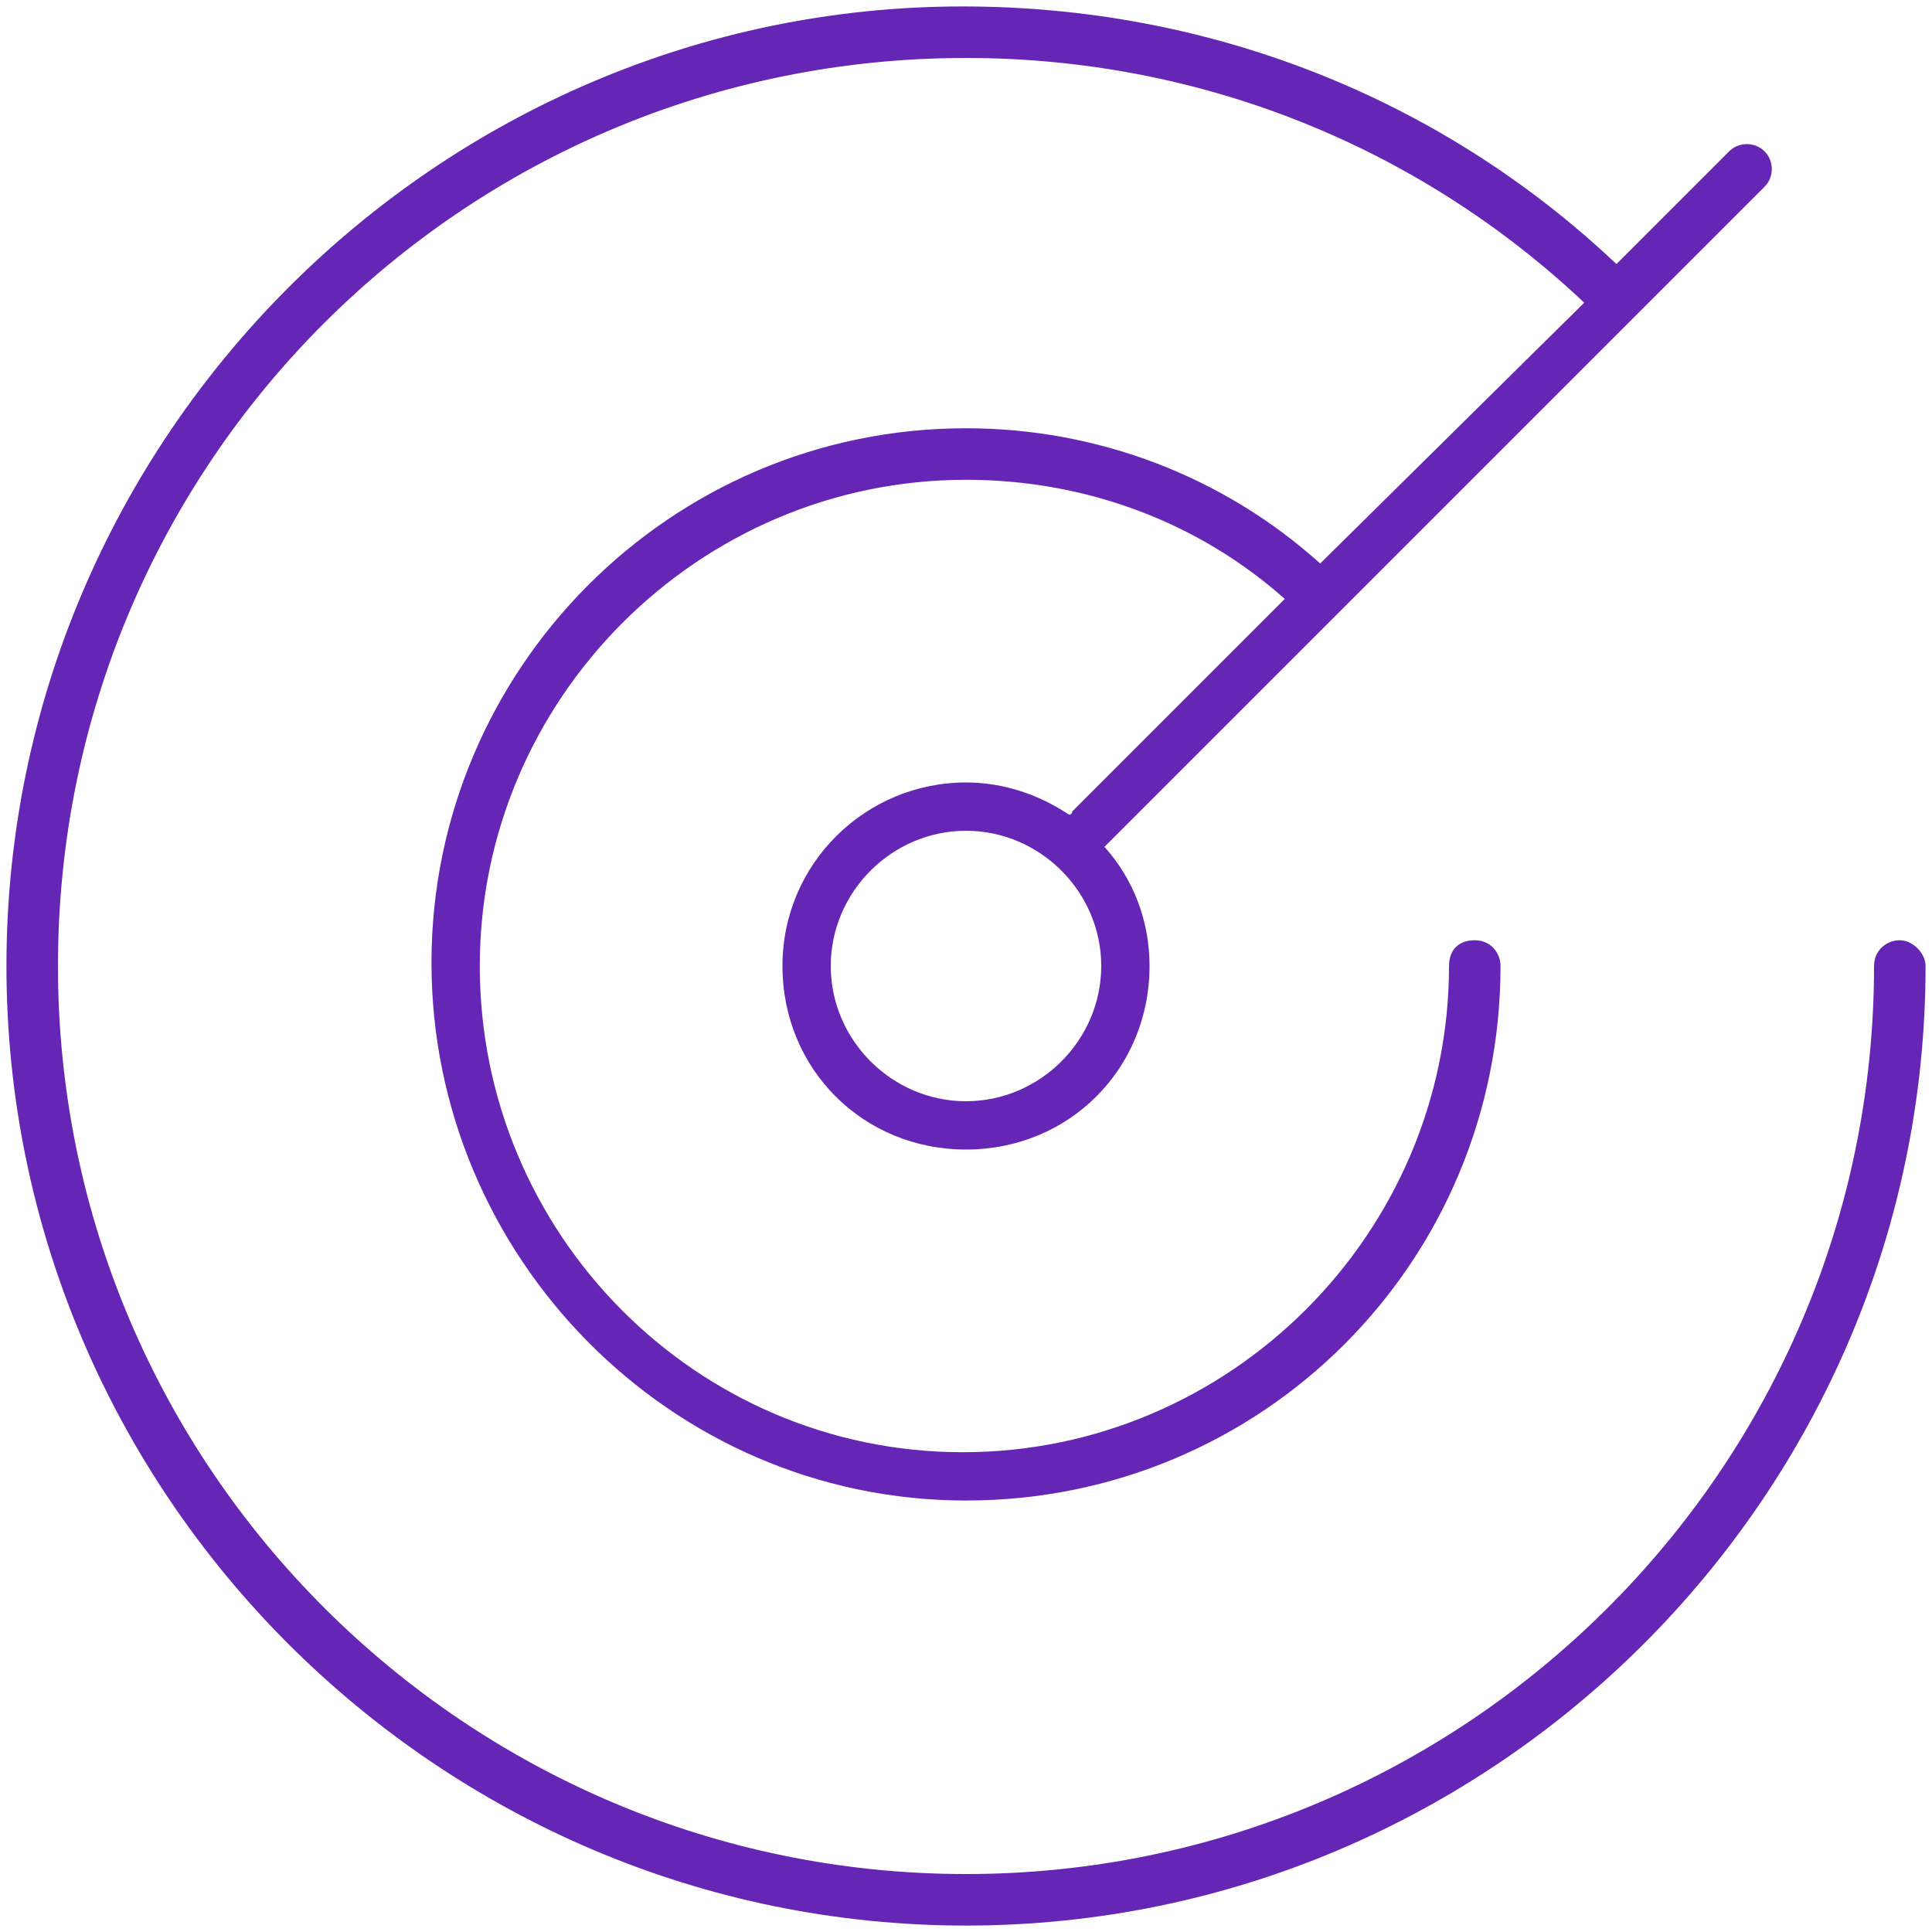 <?xml version="1.0" encoding="utf-8"?>
<!-- Generator: Adobe Illustrator 28.2.0, SVG Export Plug-In . SVG Version: 6.00 Build 0)  -->
<svg version="1.1" id="Layer_1" xmlns="http://www.w3.org/2000/svg" xmlns:xlink="http://www.w3.org/1999/xlink" x="0px" y="0px"
	 viewBox="0 0 60 60" style="enable-background:new 0 0 60 60;" xml:space="preserve">
<style type="text/css">
	.st0{fill:#FFFFFF;}
	.st1{fill:#6526B6;}
	.st2{fill:none;stroke:#FFFFFF;stroke-width:1.5;stroke-linecap:round;stroke-linejoin:round;stroke-miterlimit:10;}
</style>
<path class="st1" d="M59,29.2c-0.4,0-0.8,0.3-0.8,0.8c0,15.6-12.7,28.2-28.2,28.2S1.8,45.6,1.8,30S14.4,1.8,30,1.8
	c7.2,0,14,2.7,19.2,7.6L41,17.5c-3-2.7-6.9-4.2-11-4.2c-9.2,0-16.6,7.5-16.6,16.6S20.8,46.6,30,46.6S46.6,39.2,46.6,30
	c0-0.4-0.3-0.8-0.8-0.8s-0.8,0.3-0.8,0.8c0,8.3-6.8,15.1-15.1,15.1S14.9,38.3,14.9,30S21.7,14.9,30,14.9c3.7,0,7.2,1.3,9.9,3.7
	l-6.6,6.6c0,0,0,0.1-0.1,0.1c-0.9-0.6-2-1-3.2-1c-3.1,0-5.7,2.5-5.7,5.7s2.5,5.7,5.7,5.7s5.7-2.5,5.7-5.7c0-1.4-0.5-2.7-1.4-3.7
	c0,0,0,0,0,0L54.8,5.8c0.3-0.3,0.3-0.8,0-1.1s-0.8-0.3-1.1,0l-3.5,3.5c-5.5-5.2-12.7-8-20.3-8C13.6,0.2,0.2,13.6,0.2,30
	S13.6,59.8,30,59.8S59.8,46.4,59.8,30C59.8,29.6,59.4,29.2,59,29.2z M30,34.2c-2.3,0-4.2-1.9-4.2-4.2s1.9-4.2,4.2-4.2
	s4.2,1.9,4.2,4.2S32.3,34.2,30,34.2z"/>
</svg>
